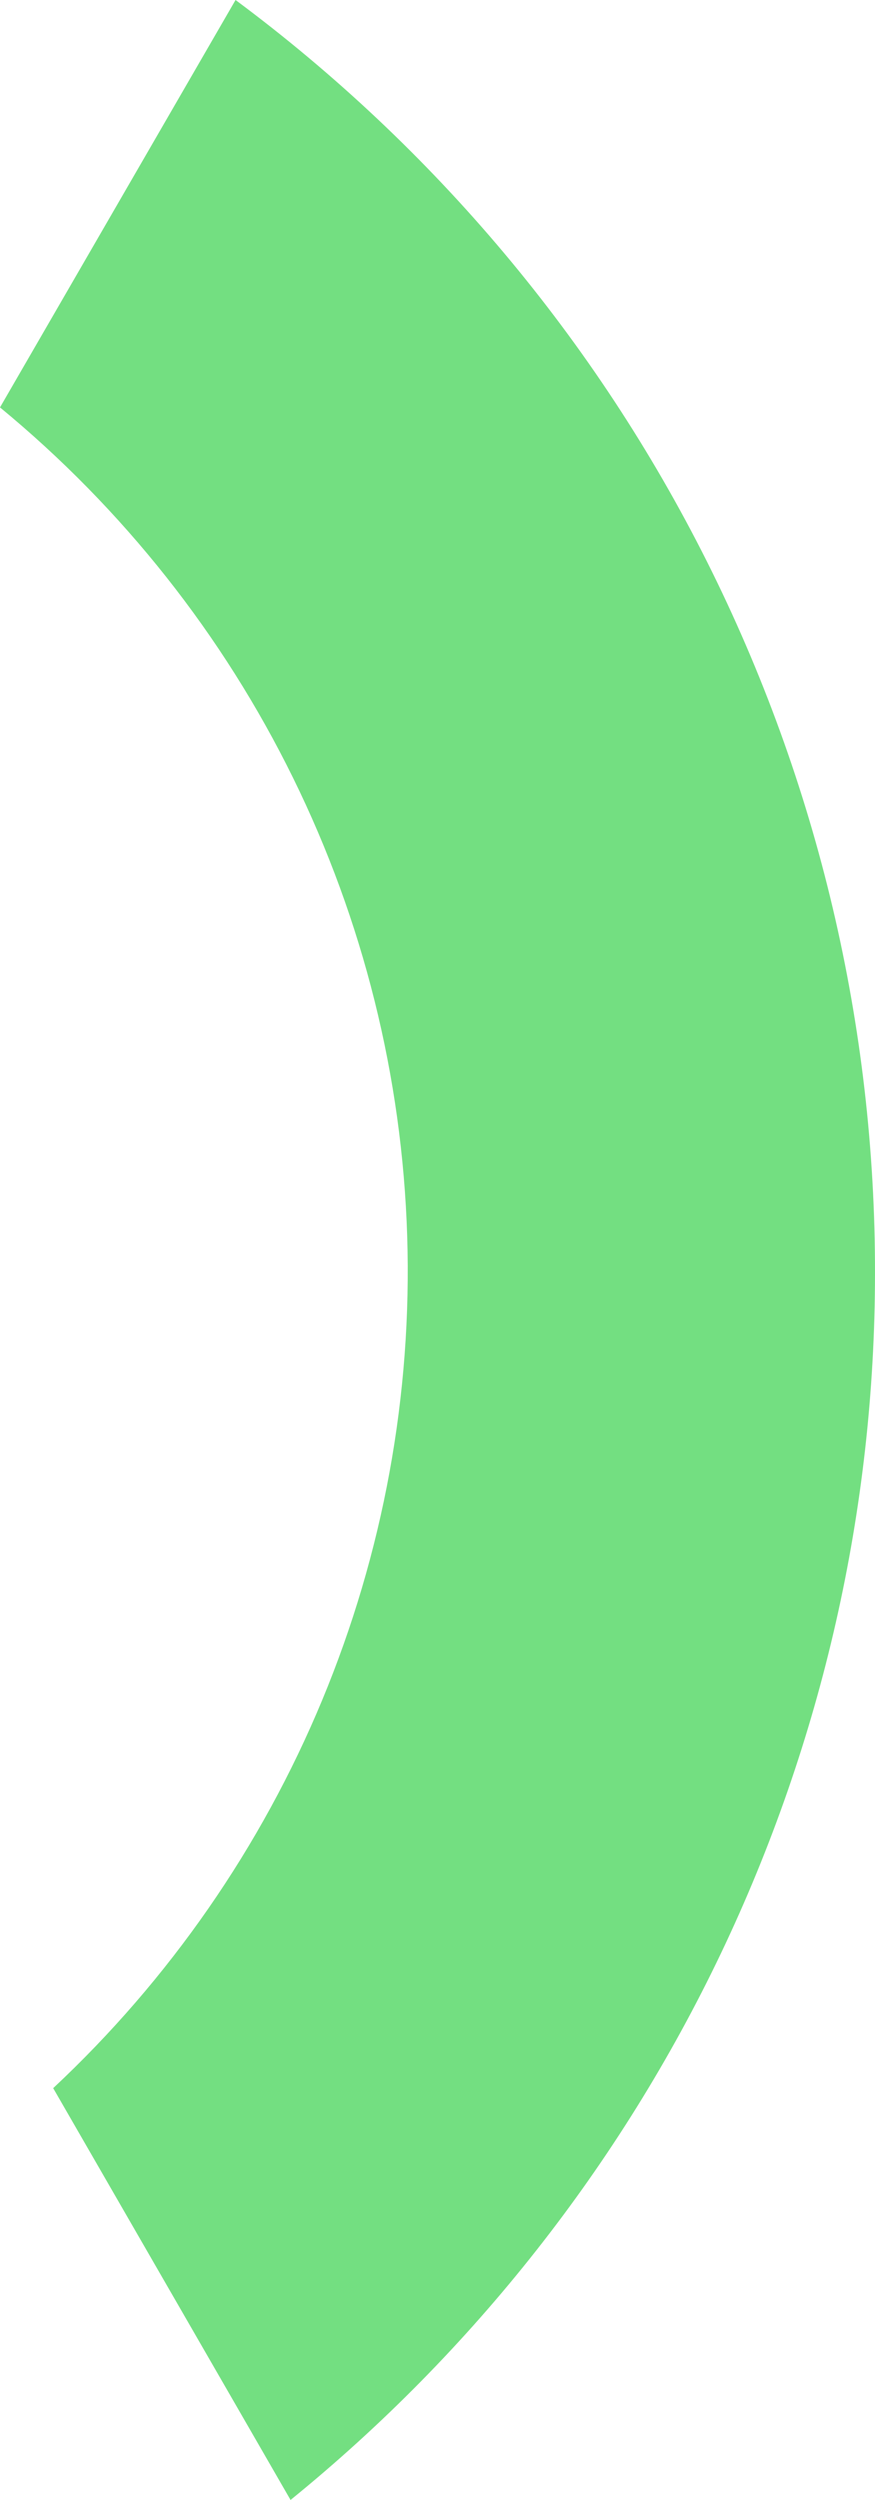 <svg xmlns="http://www.w3.org/2000/svg" width="180" height="514" viewBox="0 0 180 514" fill="none"><path d="M179.999 262.007C180.099 211.12 168.252 160.917 145.409 115.419C122.567 69.921 89.363 30.393 48.456 0L0 83.765C25.287 104.589 45.836 130.549 60.28 159.916C74.723 189.284 82.73 221.385 83.765 254.081C84.8 286.778 78.839 319.319 66.282 349.538C53.725 379.756 34.859 406.958 10.94 429.332L59.771 514C97.298 483.53 127.558 445.11 148.353 401.523C169.148 357.937 179.958 310.279 179.999 262.007Z" fill="#73DF81"></path></svg>